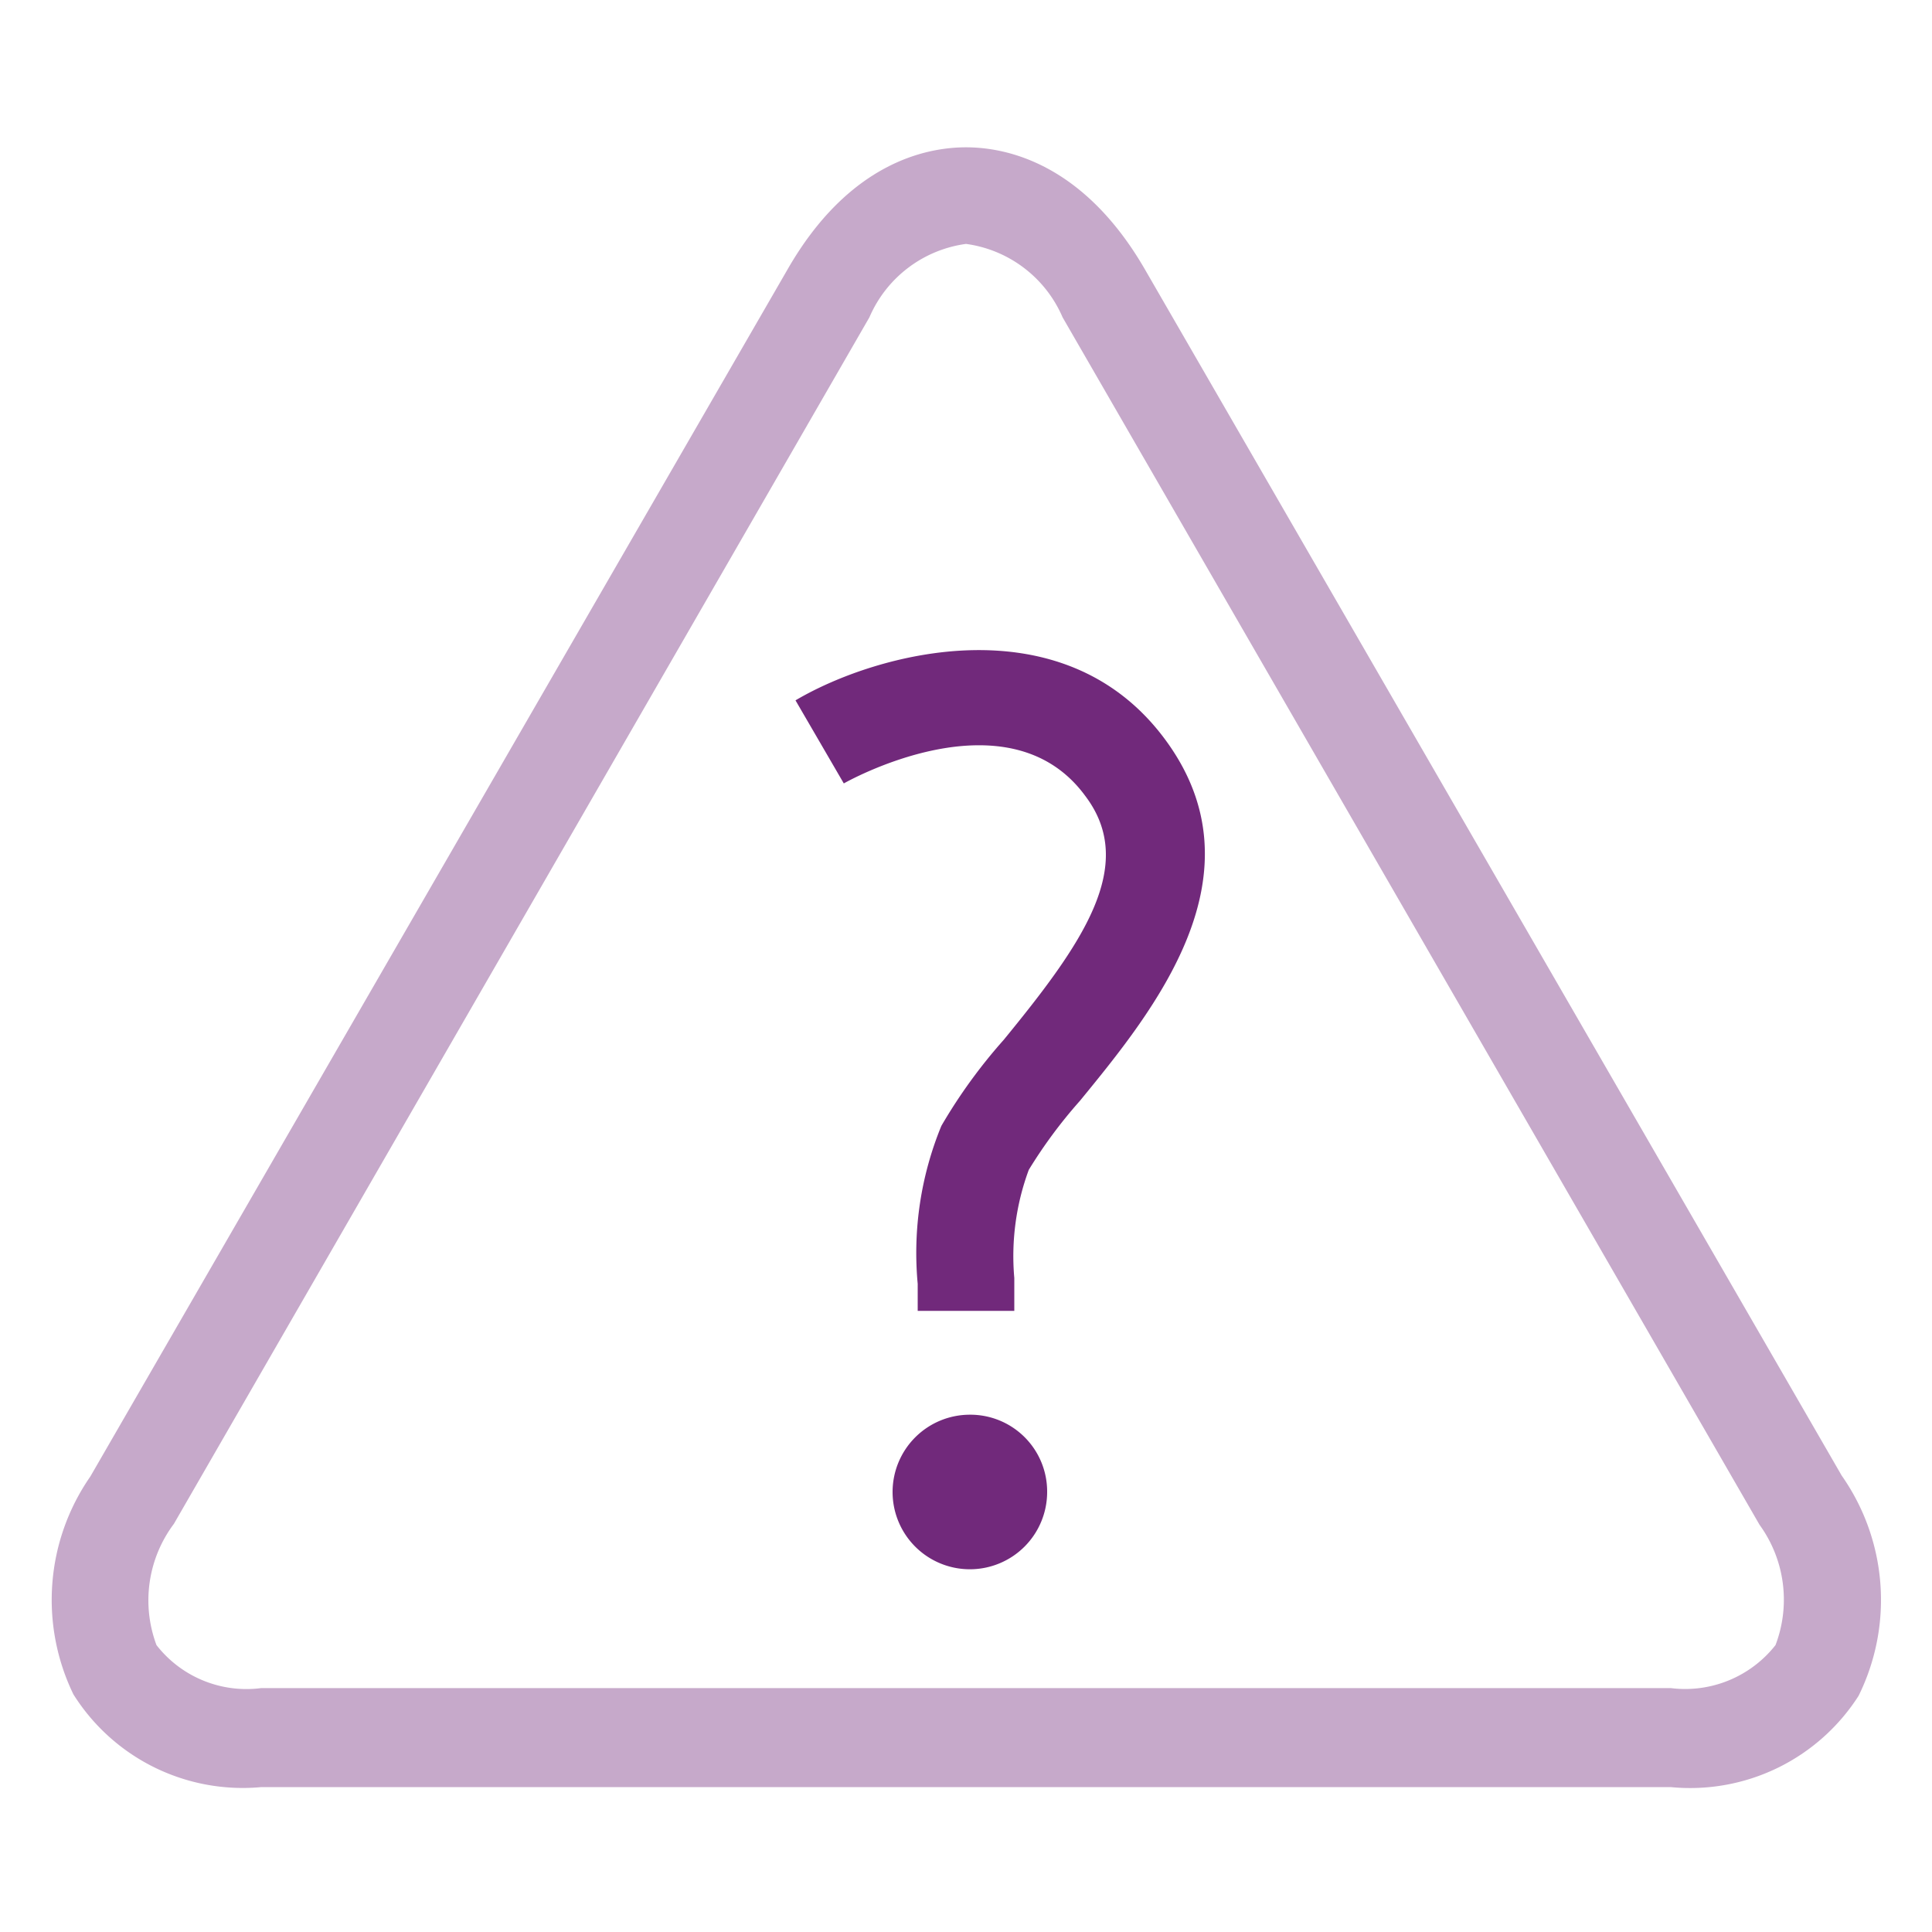 <svg xmlns="http://www.w3.org/2000/svg" viewBox="0 0 40 40">
<defs><style>.a{fill:none;}.b{fill:#c6a9ca;}.c{fill:#71297b;}</style></defs><path class="a" d="M22,6.57a2.55,2.55,0,0,0-2-1.52,2.55,2.55,0,0,0-2,1.52L3.6,31.55a2.64,2.64,0,0,0-.36,2.51A2.36,2.36,0,0,0,5.41,35H34.59a2.38,2.38,0,0,0,2.17-.89,2.64,2.64,0,0,0-.36-2.51ZM20.08,32.49a1.6,1.6,0,1,1,1.6-1.6A1.6,1.6,0,0,1,20.08,32.49Zm2.29-9.7a10,10,0,0,0-1.06,1.43,5.15,5.15,0,0,0-.3,2.24v.68H19v-.56a6.92,6.92,0,0,1,.51-3.27,11,11,0,0,1,1.29-1.78c1.62-2,2.78-3.61,1.69-5.05-1.65-2.2-5-.28-5-.26l-1-1.72c1.69-1,5.48-2.11,7.64.78S23.9,20.92,22.37,22.79Z"/><path class="b" d="M38.13,30.55,23.7,5.57C22.43,3.38,20.84,3.05,20,3.05s-2.43.33-3.69,2.52l-14.44,25a4.48,4.48,0,0,0-.35,4.51A4.14,4.14,0,0,0,5.41,37H34.59a4.14,4.14,0,0,0,3.89-1.89A4.48,4.48,0,0,0,38.13,30.55Zm-1.37,3.51a2.38,2.38,0,0,1-2.17.89H5.41a2.36,2.36,0,0,1-2.17-.89,2.64,2.64,0,0,1,.36-2.51L18,6.57a2.55,2.55,0,0,1,2-1.52,2.55,2.55,0,0,1,2,1.52l14.43,25A2.64,2.64,0,0,1,36.76,34.06Z"/><path class="c" d="M16.47,14.5l1,1.72s3.39-1.94,5,.26c1.09,1.44-.07,3.07-1.69,5.05a11,11,0,0,0-1.29,1.78A6.92,6.92,0,0,0,19,26.58v.56h2v-.68a5.15,5.15,0,0,1,.3-2.24,10,10,0,0,1,1.06-1.43c1.53-1.87,3.85-4.7,1.74-7.51S18.16,13.5,16.47,14.5Z"/><path class="c" d="M20.08,29.29a1.6,1.6,0,1,0,1.6,1.6A1.59,1.59,0,0,0,20.08,29.29Z"/></svg>